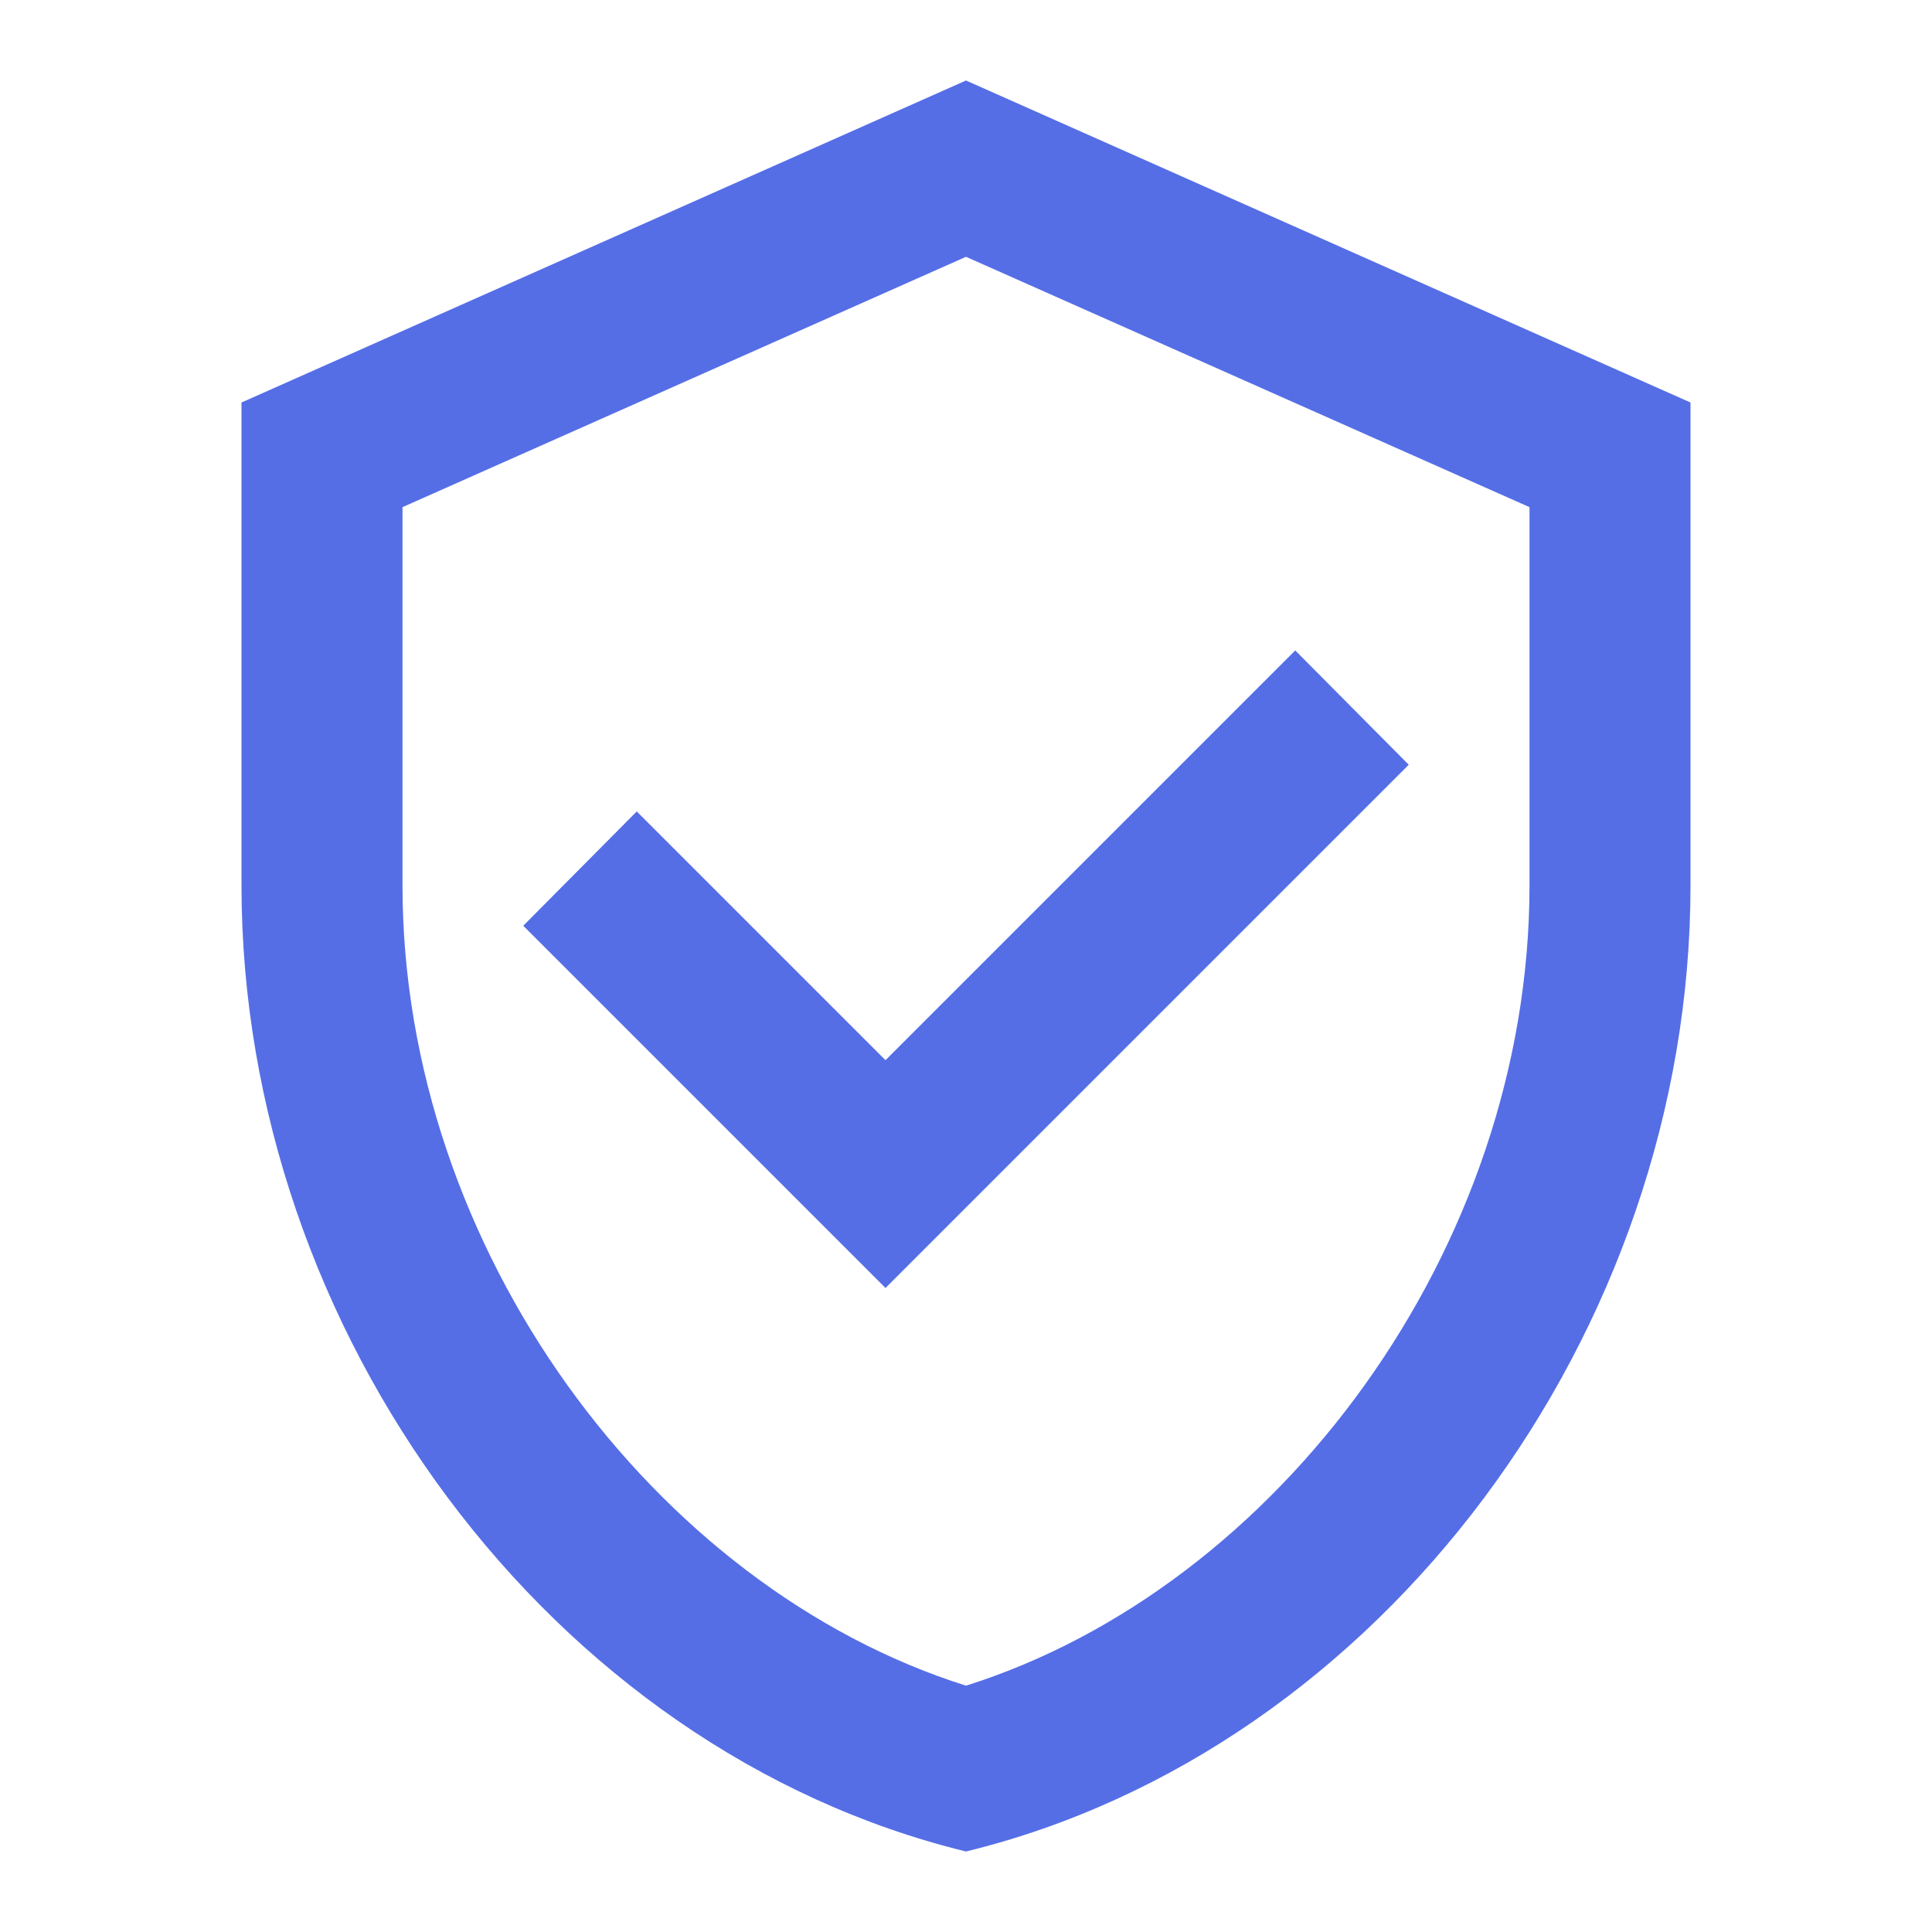 <svg width="24" height="24" viewBox="0 0 24 24" fill="none" xmlns="http://www.w3.org/2000/svg">
  <path d="M12 1L3 5V11C3 16.55 6.84 21.74 12 23C17.16 21.74 21 16.55 21 11V5L12 1ZM19 11C19 15.52 15.87 19.72 12 20.94C8.13 19.72 5 15.52 5 11V6.3L12 3.19L19 6.3V11ZM7.91 10.08L6.5 11.5L11 16L17.5 9.5L16.09 8.08L11 13.17L7.91 10.08Z" fill="#556ee6"/>
</svg>
